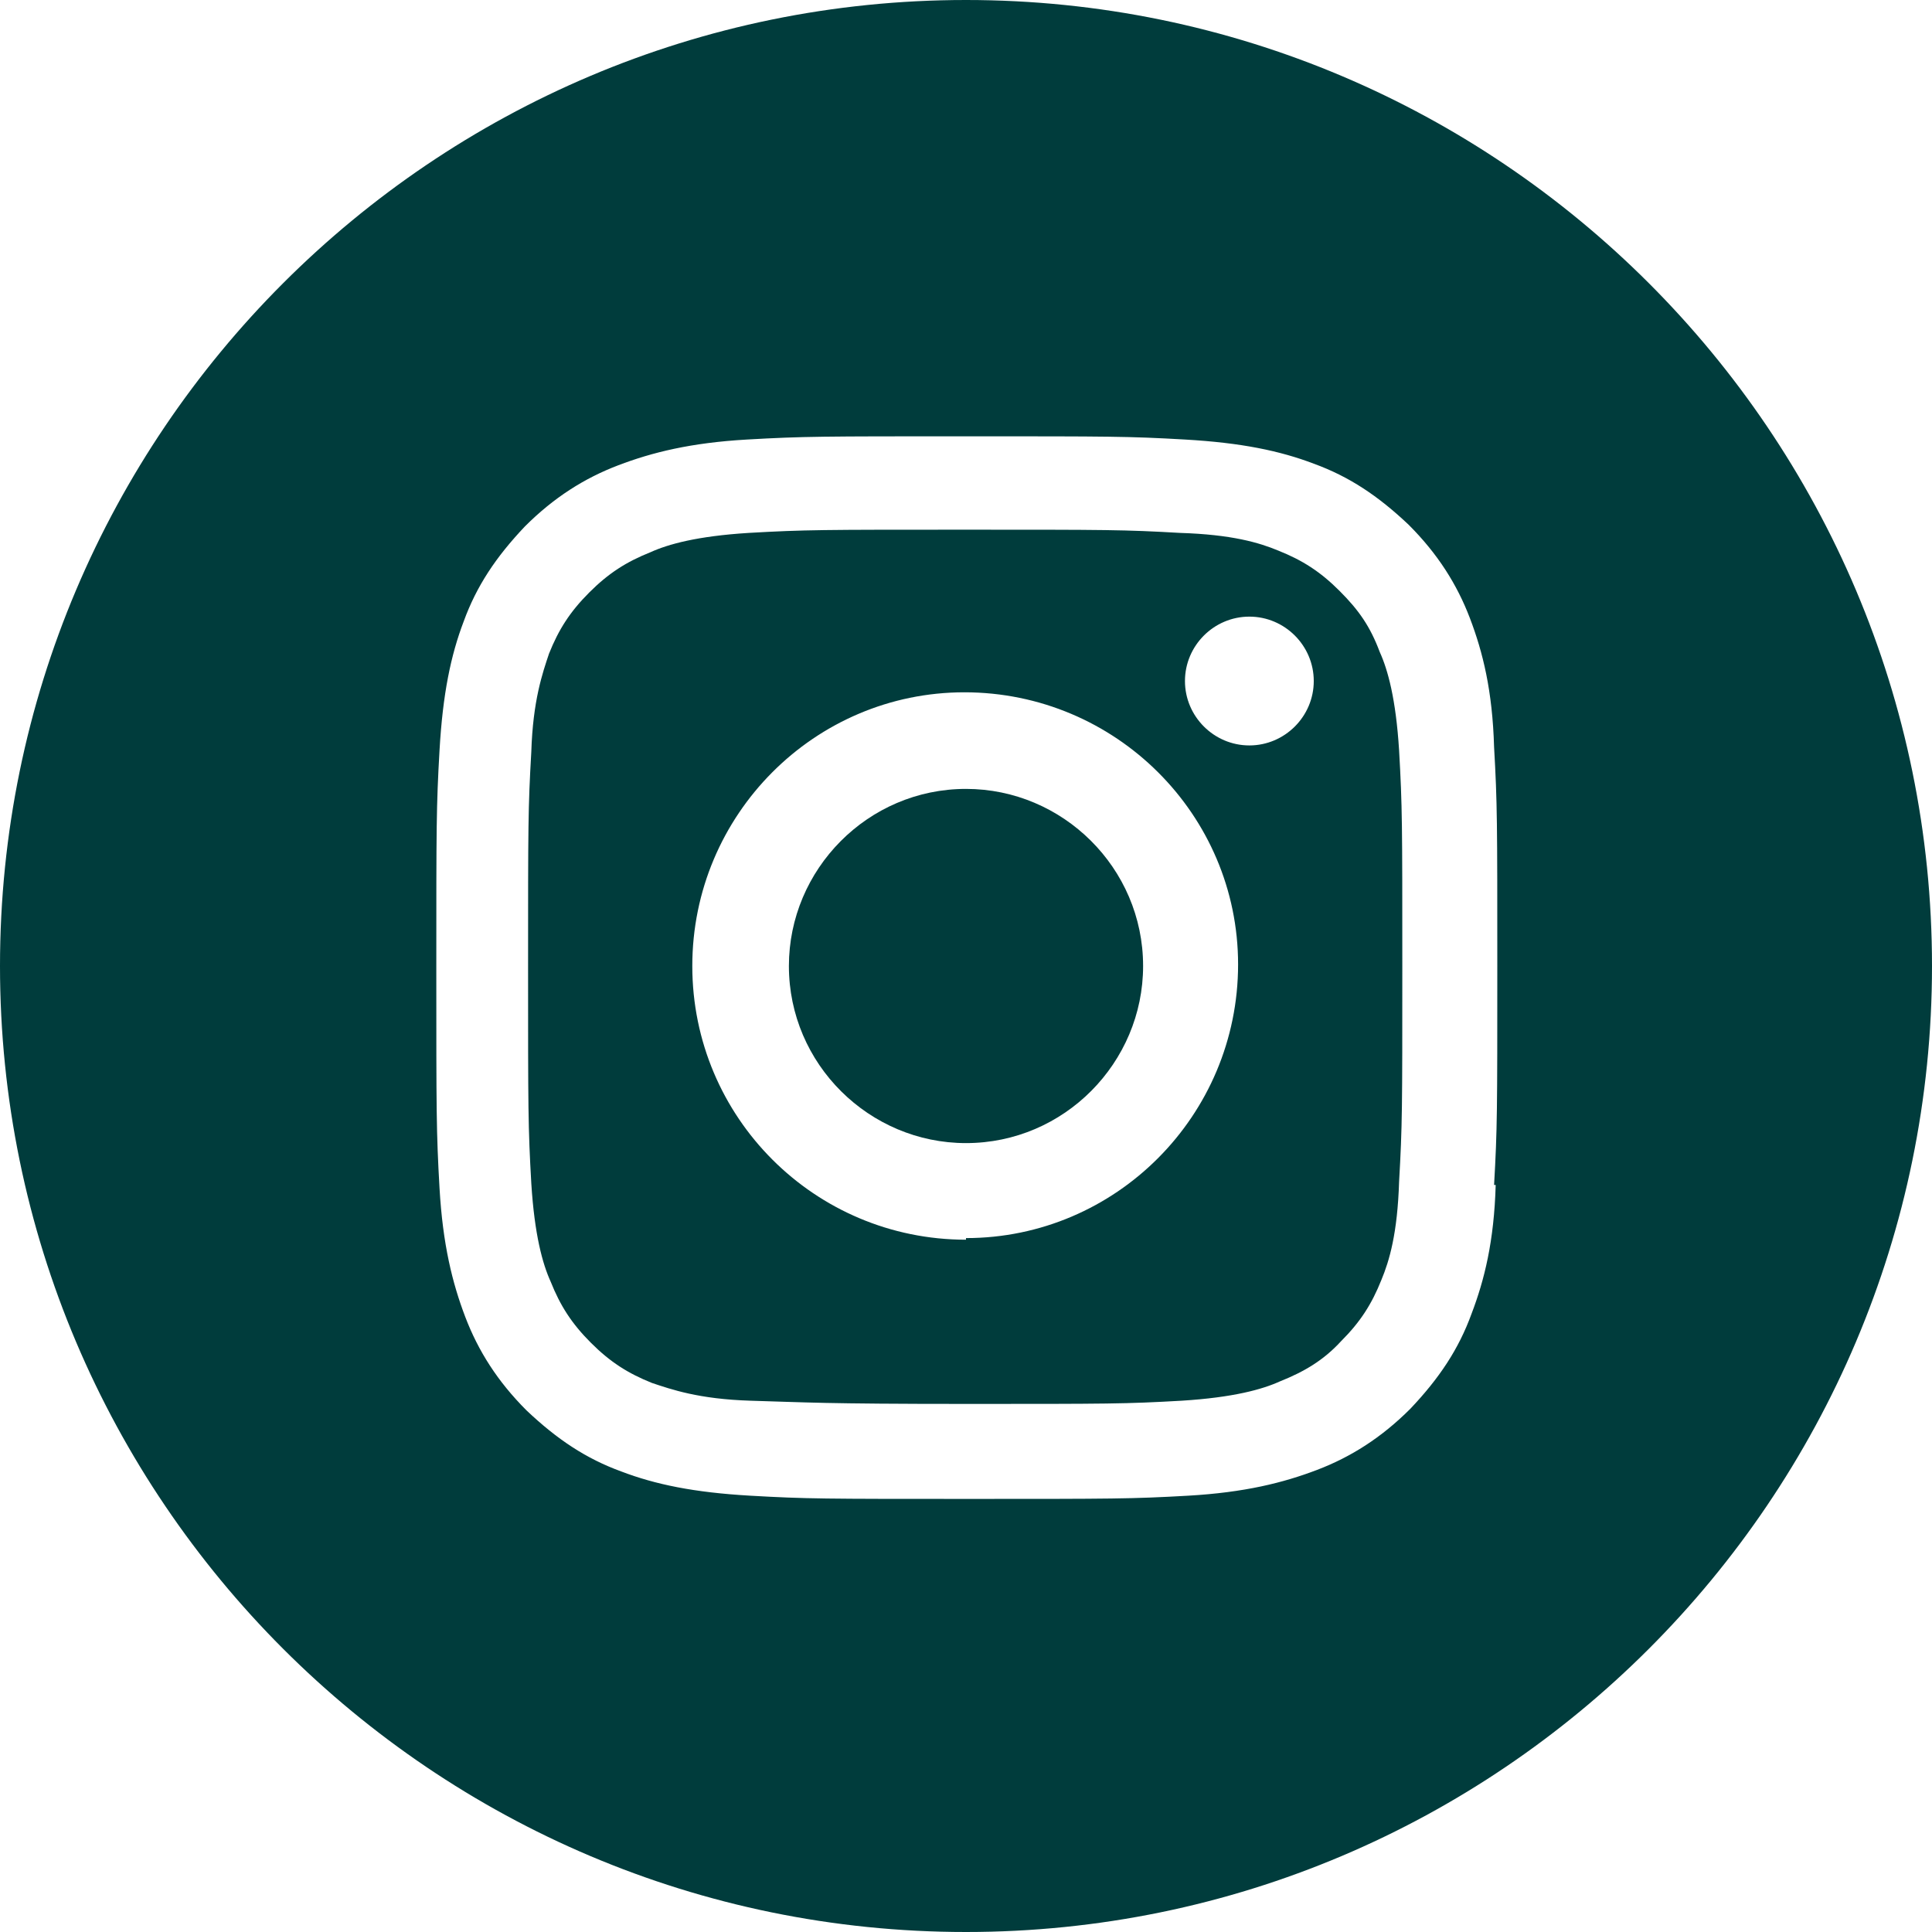 <?xml version="1.0" encoding="UTF-8"?>
<svg id="Layer_1" data-name="Layer 1" xmlns="http://www.w3.org/2000/svg" version="1.1" viewBox="0 0 120 120">
  <defs>
    <style>
      .cls-1 {
        fill: #003c3c;
        stroke-width: 0px;
      }
    </style>
  </defs>
  <path class="cls-1" d="M60,49c-6.1,0-11,5-11,11,0,6.1,5,11,11,11,6.1,0,11-5,11-11,0-6.1-5-11-11-11Z"/>
  <path class="cls-1" d="M60,0C26.9,0,0,26.9,0,60s26.9,60,60,60,60-26.9,60-60S93.1,0,60,0ZM92.9,73.6c-.1,3.5-.7,5.9-1.5,8-.8,2.2-2,4-3.8,5.9-1.8,1.8-3.7,3-5.8,3.8-2.1.8-4.5,1.4-8,1.6-3.5.2-4.7.2-13.6.2-9,0-10.1,0-13.6-.2-3.5-.2-5.9-.7-8-1.5-2.2-.8-4-2-5.9-3.8-1.8-1.8-3-3.7-3.8-5.8-.8-2.1-1.4-4.5-1.6-8-.2-3.5-.2-4.7-.2-13.6s0-10.1.2-13.6c.2-3.5.7-5.9,1.5-8,.8-2.2,2-4,3.8-5.9,1.8-1.8,3.7-3,5.8-3.8,2.1-.8,4.5-1.4,8-1.6,3.5-.2,4.7-.2,13.6-.2,9,0,10.1,0,13.6.2,3.5.2,5.9.7,8,1.5,2.2.8,4,2,5.9,3.8,1.8,1.8,3,3.7,3.8,5.8.8,2.1,1.4,4.5,1.5,8,.2,3.5.2,4.7.2,13.6,0,9,0,10.1-.2,13.6Z"/>
  <path class="cls-1" d="M86.9,46.6c-.2-3.2-.7-5-1.2-6.1-.6-1.6-1.3-2.6-2.5-3.8-1.2-1.2-2.3-1.9-3.8-2.5-1.2-.5-2.9-1-6.1-1.1-3.5-.2-4.5-.2-13.4-.2-8.8,0-9.9,0-13.4.2-3.2.2-5,.7-6.1,1.2-1.5.6-2.6,1.3-3.8,2.5-1.2,1.2-1.9,2.3-2.5,3.8-.4,1.2-1,2.9-1.1,6.1-.2,3.5-.2,4.5-.2,13.4,0,8.8,0,9.9.2,13.4.2,3.2.7,5,1.2,6.1.6,1.5,1.3,2.6,2.5,3.8s2.3,1.9,3.8,2.5c1.2.4,2.9,1,6.1,1.1h0c3.5.1,4.5.2,13.4.2s9.9,0,13.4-.2c3.2-.2,5-.7,6.1-1.2,1.5-.6,2.7-1.3,3.8-2.5,1.2-1.2,1.9-2.3,2.5-3.8.5-1.2,1-2.9,1.1-6.1.2-3.5.2-4.5.2-13.4,0-8.8,0-9.9-.2-13.4ZM60,77c-9.4,0-17-7.6-17-17h0c0-9.4,7.6-17,16.9-17,9.4,0,17,7.6,17,16.9,0,9.4-7.6,17-16.9,17ZM77.6,46.3c-2.2,0-4-1.8-4-4h0c0-2.2,1.8-4,4-4s4,1.8,4,4-1.8,4-4,4Z"/>
</svg>